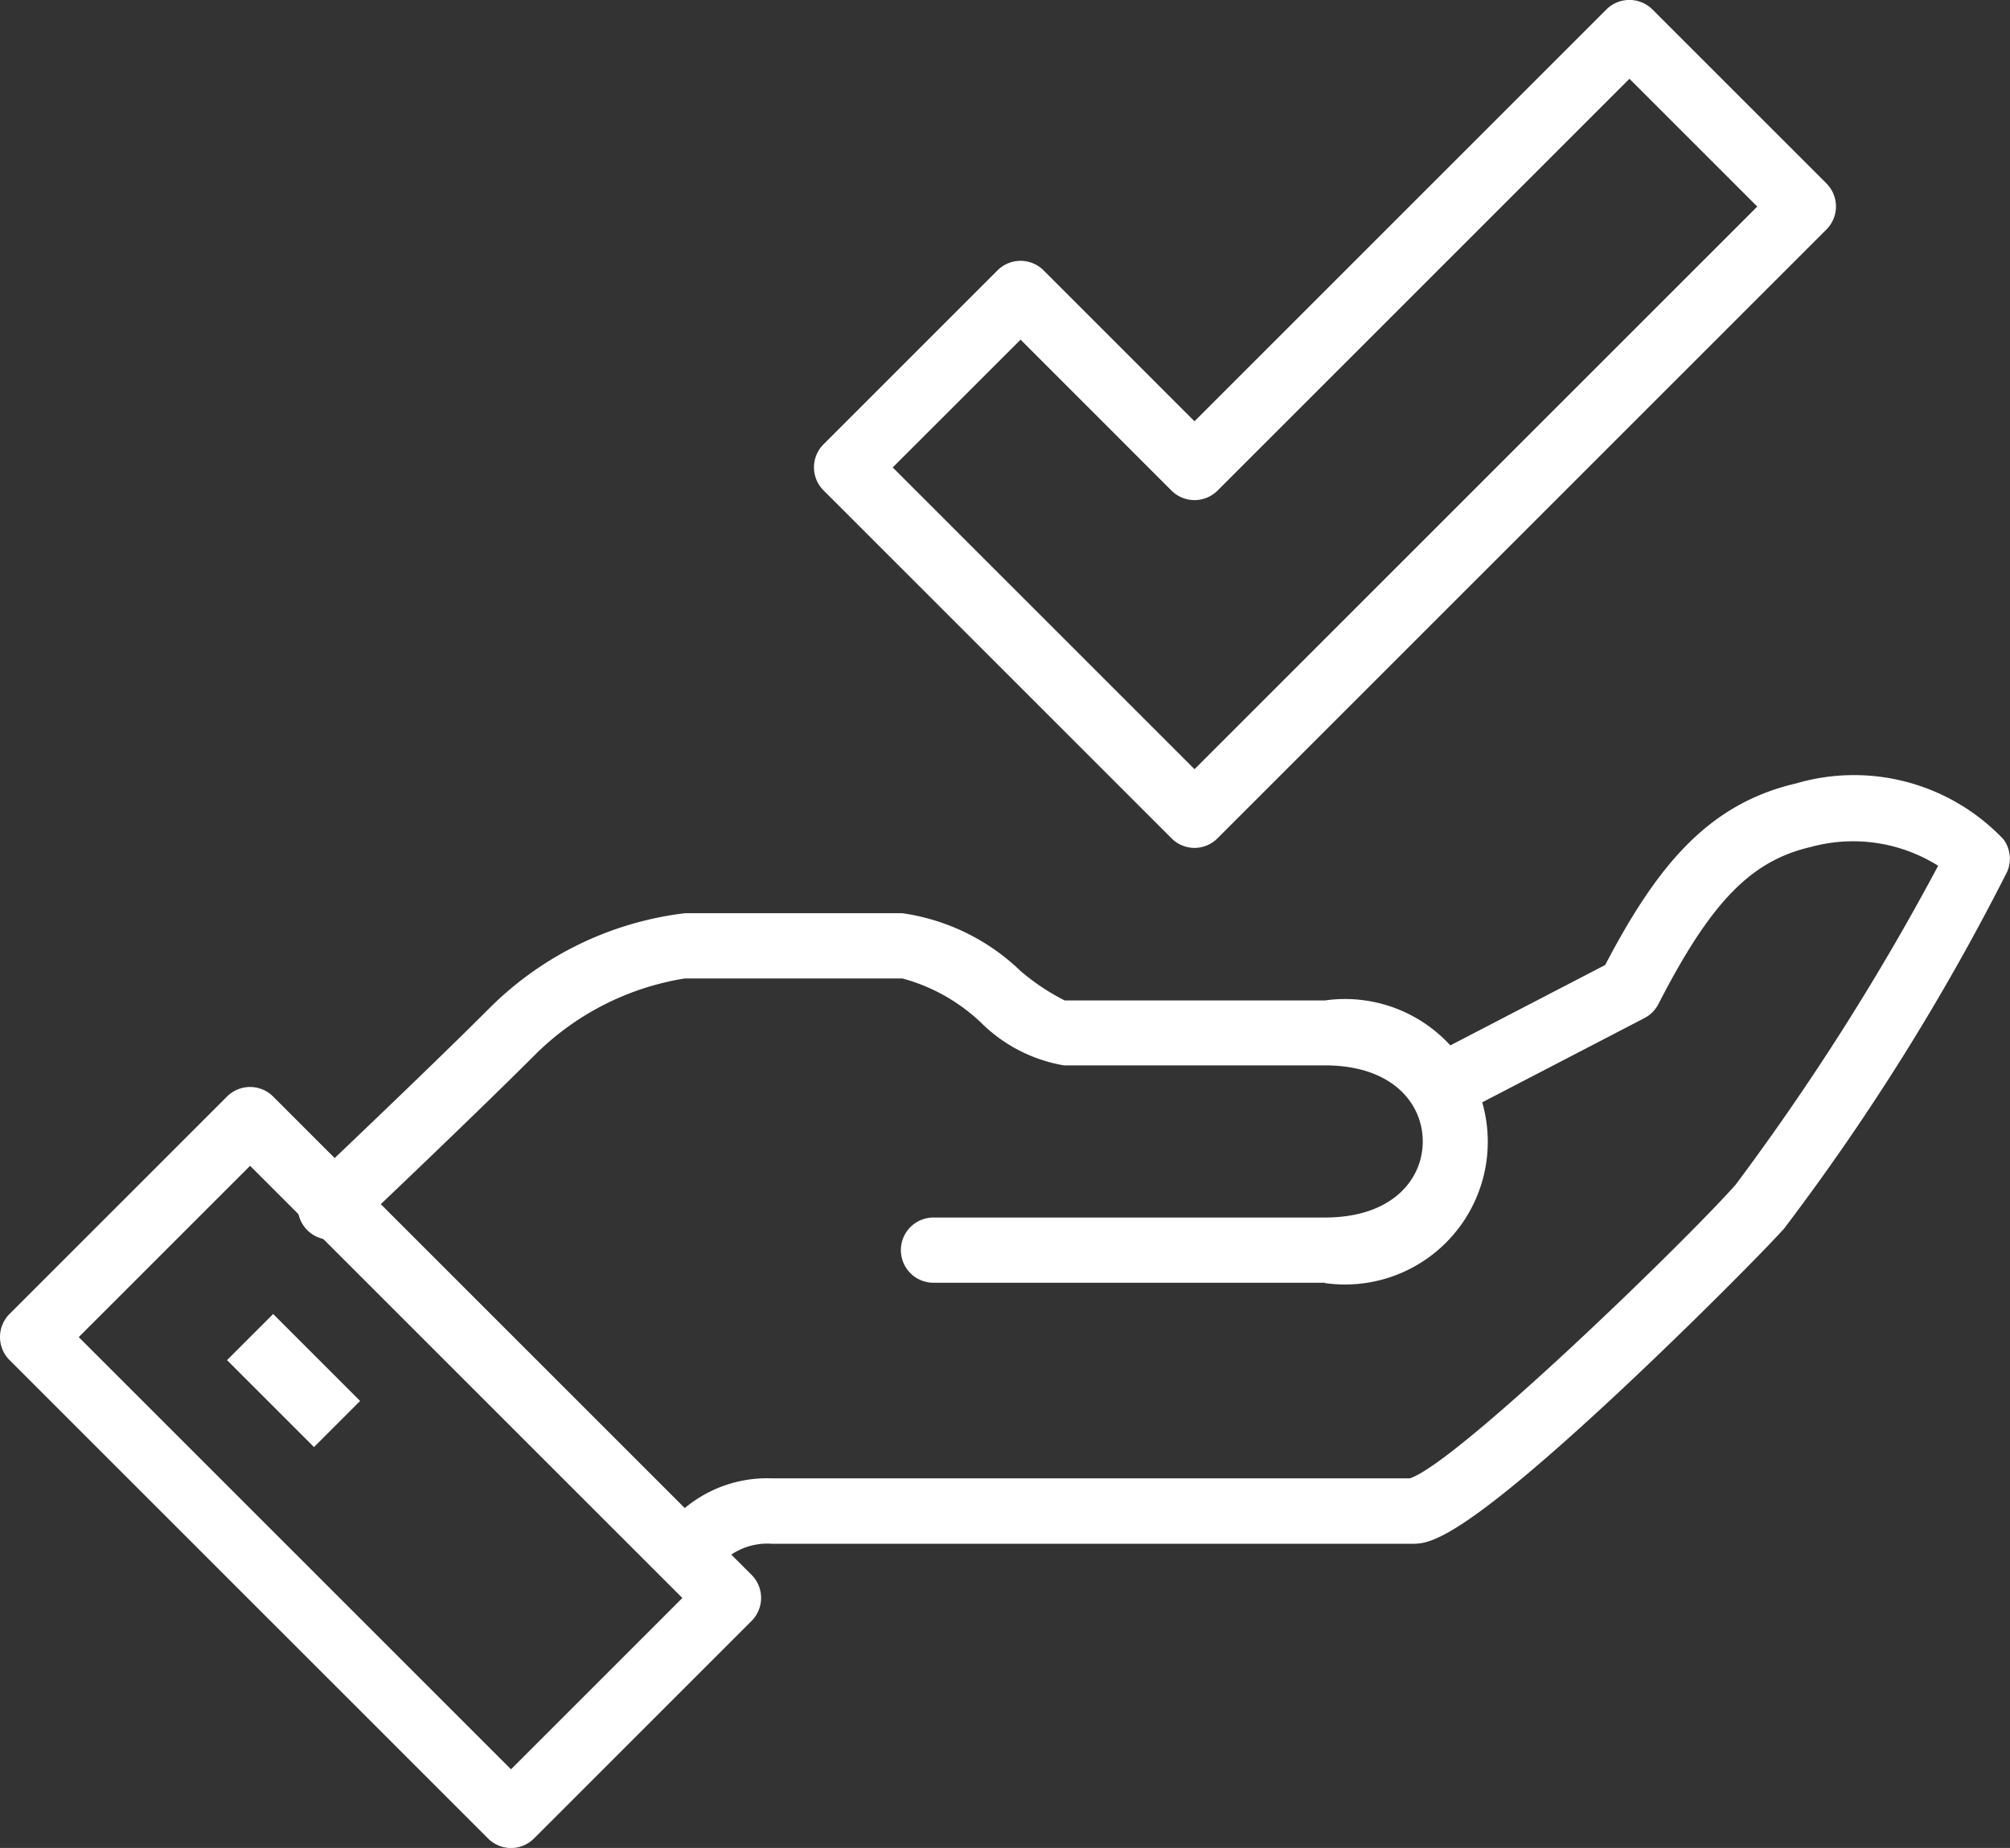 <svg xmlns="http://www.w3.org/2000/svg" width="41.658" height="38.308" viewBox="0 0 41.658 38.308">
  <rect x="0" y="0" width="41.658" height="38.308" fill="#333333" stroke="none"/>
  <g id="Groupe_110" data-name="Groupe 110" transform="translate(-1028.269 -643)">
    <g id="Groupe_18" data-name="Groupe 18" transform="translate(1041.987 659.102)">
      <path id="Tracé_25" data-name="Tracé 25" d="M1150.982,802.512l-.956-.956c.039-.039.078-.081.118-.125a2.665,2.665,0,0,1,2.162-.975h13.221c.96-.309,5.637-4.836,6.75-6.084a51.511,51.511,0,0,0,4.2-6.615,3.316,3.316,0,0,0-2.641-.389c-1.244.289-2.07,1.141-3.157,3.256a.676.676,0,0,1-.29.291l-4.132,2.146-.623-1.2,3.942-2.047c1.051-2.005,2.1-3.332,3.954-3.763a4.269,4.269,0,0,1,4.3,1.157.676.676,0,0,1,.079.669,48.384,48.384,0,0,1-4.624,7.4c-.363.407-1.941,2.009-3.536,3.494-3.269,3.041-3.839,3.041-4.179,3.041h-13.265a1.336,1.336,0,0,0-1.172.544C1151.082,802.408,1151.032,802.462,1150.982,802.512Z" transform="translate(-1150.026 -785.912)" fill="#fff"/>
    </g>
    <g id="Groupe_19" data-name="Groupe 19" transform="translate(1034.451 661.929)">
      <path id="Tracé_26" data-name="Tracé 26" d="M1104.414,818.662H1096.3a.676.676,0,0,1,0-1.352h8.112c1.4,0,2.028-.792,2.028-1.577s-.627-1.577-2.028-1.577h-5.408a3.193,3.193,0,0,1-1.719-.886,3.8,3.8,0,0,0-1.631-.916h-4.507a5.666,5.666,0,0,0-3.136,1.613c-1.344,1.343-3.714,3.587-3.738,3.61a.676.676,0,1,1-.929-.982c.024-.022,2.391-2.264,3.72-3.592l.017-.017a6.89,6.89,0,0,1,4.066-1.984h4.507a4.427,4.427,0,0,1,2.453,1.2,4.575,4.575,0,0,0,.912.608h5.393a2.959,2.959,0,1,1,0,5.859Z" transform="translate(-1083.135 -811)" fill="#fff"/>
    </g>
    <g id="Groupe_20" data-name="Groupe 20" transform="translate(1028.269 665.535)">
      <path id="Tracé_27" data-name="Tracé 27" d="M1038.86,858.774a.674.674,0,0,1-.478-.2l-9.915-9.915a.676.676,0,0,1,0-.956l4.507-4.507a.676.676,0,0,1,.956,0l9.915,9.915a.676.676,0,0,1,0,.956l-4.507,4.507A.674.674,0,0,1,1038.86,858.774Zm-8.959-10.591,8.959,8.959,3.551-3.551-8.959-8.959Z" transform="translate(-1028.269 -843)" fill="#fff"/>
    </g>
    <g id="Groupe_21" data-name="Groupe 21" transform="translate(1032.974 670.239)">
      <rect id="Rectangle_21" data-name="Rectangle 21" width="1.352" height="2.549" transform="translate(0 0.956) rotate(-45)" fill="#fff"/>
    </g>
    <g id="Groupe_22" data-name="Groupe 22" transform="translate(1045.139 643)">
      <path id="Tracé_28" data-name="Tracé 28" d="M1185.887,660.577a.674.674,0,0,1-.478-.2l-7.211-7.211a.676.676,0,0,1,0-.956l3.605-3.605a.676.676,0,0,1,.956,0l3.127,3.128,8.536-8.536a.676.676,0,0,1,.956,0l3.605,3.605a.676.676,0,0,1,0,.956l-12.619,12.619A.674.674,0,0,1,1185.887,660.577Zm-6.255-7.887,6.255,6.255,11.663-11.663-2.649-2.649-8.536,8.536a.676.676,0,0,1-.956,0l-3.127-3.128Z" transform="translate(-1178 -643)" fill="#fff"/>
    </g>
  </g>
</svg>

